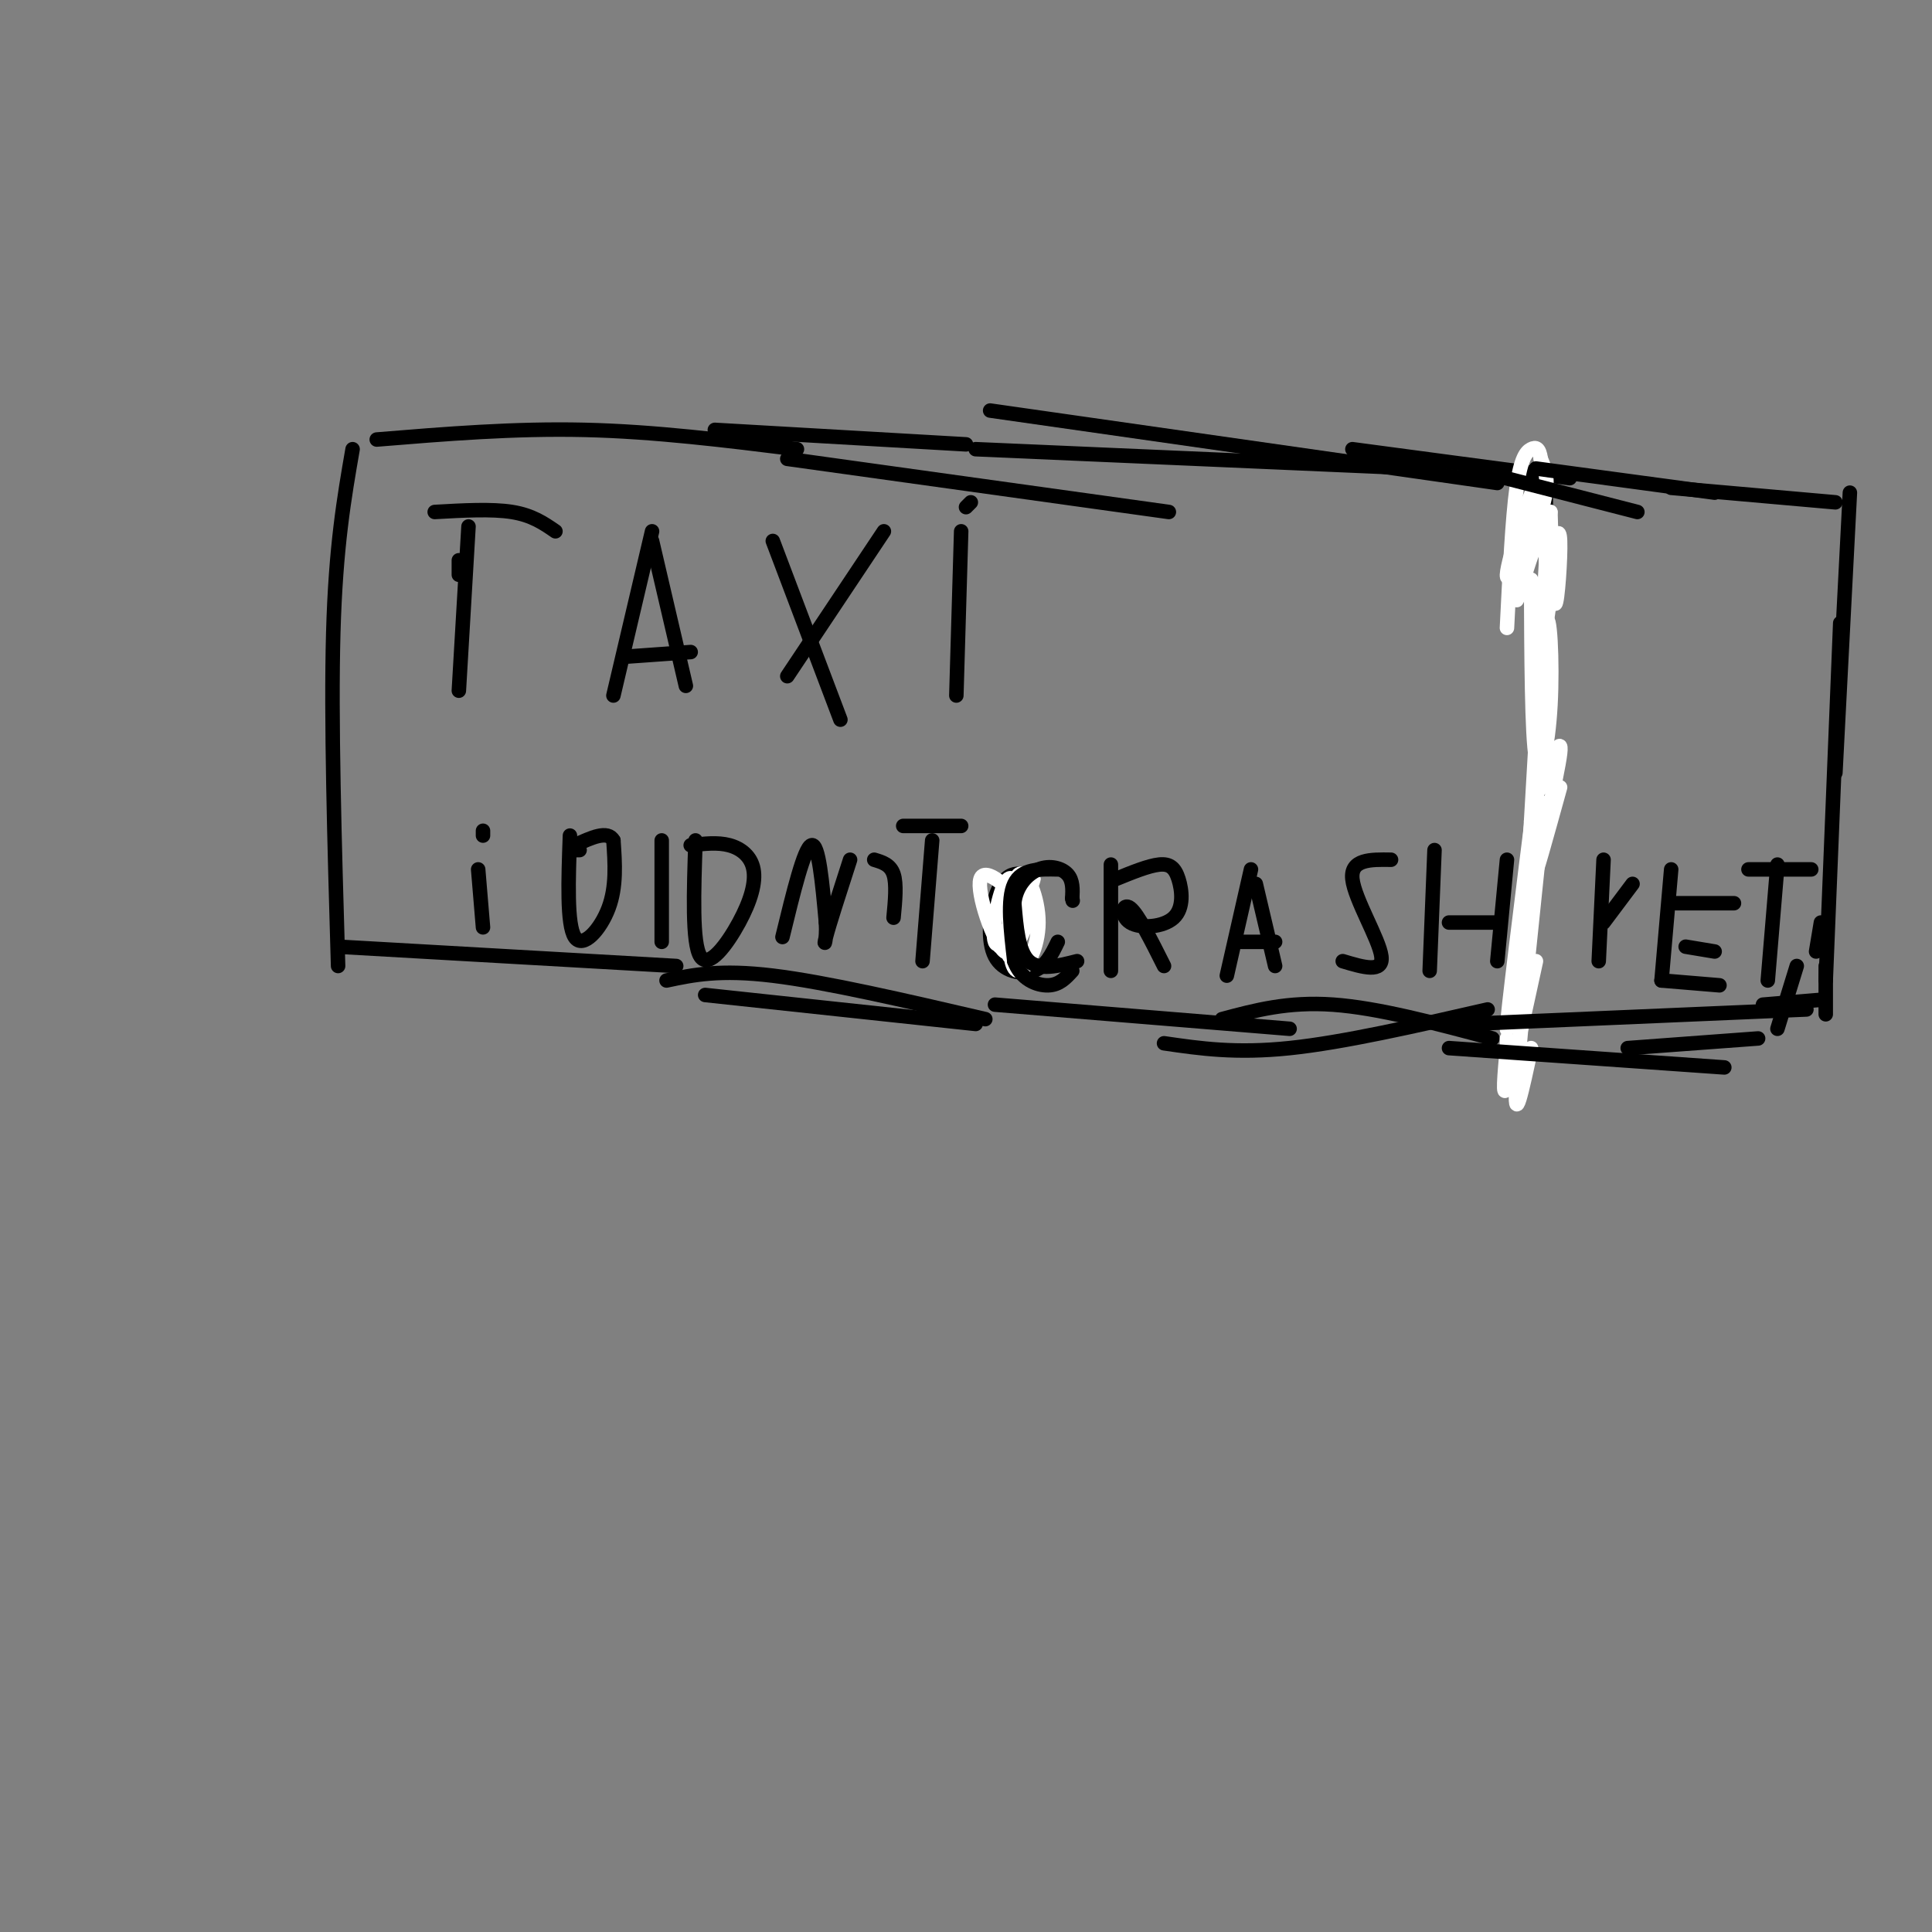 <svg viewBox='0 0 400 400' version='1.1' xmlns='http://www.w3.org/2000/svg' xmlns:xlink='http://www.w3.org/1999/xlink'><rect x="0" y="0" width="400" height="400" fill="#808080" stroke="none"/><g fill='none' stroke='#000000' stroke-width='3' stroke-linecap='round' stroke-linejoin='round'><path d='M73,93c-1.750,10.083 -3.500,20.167 -4,38c-0.500,17.833 0.250,43.417 1,69'/><path d='M70,196c0.000,0.000 70.000,4.000 70,4'/><path d='M146,206c0.000,0.000 56.000,6.000 56,6'/><path d='M138,203c5.500,-1.167 11.000,-2.333 22,-1c11.000,1.333 27.500,5.167 44,9'/><path d='M206,208c0.000,0.000 61.000,5.000 61,5'/><path d='M241,216c7.417,1.083 14.833,2.167 26,1c11.167,-1.167 26.083,-4.583 41,-8'/><path d='M253,211c6.833,-1.833 13.667,-3.667 23,-3c9.333,0.667 21.167,3.833 33,7'/><path d='M320,98c0.167,20.500 0.333,41.000 -1,62c-1.333,21.000 -4.167,42.500 -7,64'/><path d='M78,91c14.250,-1.167 28.500,-2.333 43,-2c14.500,0.333 29.250,2.167 44,4'/><path d='M163,95c0.000,0.000 79.000,11.000 79,11'/><path d='M202,93c0.000,0.000 92.000,4.000 92,4'/><path d='M280,93c0.000,0.000 45.000,6.000 45,6'/><path d='M310,100c0.000,0.000 -105.000,-15.000 -105,-15'/><path d='M200,92c0.000,0.000 -52.000,-3.000 -52,-3'/><path d='M95,116c0.000,0.000 0.000,3.000 0,3'/><path d='M97,109c0.000,0.000 -2.000,34.000 -2,34'/><path d='M90,106c5.917,-0.333 11.833,-0.667 16,0c4.167,0.667 6.583,2.333 9,4'/><path d='M135,110c0.000,0.000 -8.000,34.000 -8,34'/><path d='M135,112c0.000,0.000 7.000,30.000 7,30'/><path d='M129,136c0.000,0.000 14.000,-1.000 14,-1'/><path d='M160,112c0.000,0.000 14.000,37.000 14,37'/><path d='M163,140c0.000,0.000 20.000,-30.000 20,-30'/><path d='M199,110c0.000,0.000 -1.000,34.000 -1,34'/><path d='M201,104c0.000,0.000 -1.000,1.000 -1,1'/><path d='M99,180c0.000,0.000 1.000,12.000 1,12'/><path d='M100,172c0.000,0.000 0.000,1.000 0,1'/><path d='M120,176c0.000,0.000 -1.000,0.000 -1,0'/><path d='M118,173c-0.333,9.222 -0.667,18.444 1,21c1.667,2.556 5.333,-1.556 7,-6c1.667,-4.444 1.333,-9.222 1,-14'/><path d='M127,174c-1.167,-2.167 -4.583,-0.583 -8,1'/><path d='M137,174c0.000,0.000 0.000,21.000 0,21'/><path d='M144,174c-0.365,10.643 -0.730,21.285 1,24c1.730,2.715 5.557,-2.499 8,-7c2.443,-4.501 3.504,-8.289 3,-11c-0.504,-2.711 -2.573,-4.346 -5,-5c-2.427,-0.654 -5.214,-0.327 -8,0'/><path d='M162,194c2.250,-9.250 4.500,-18.500 6,-19c1.500,-0.500 2.250,7.750 3,16'/><path d='M171,191c0.244,3.867 -0.644,5.533 0,3c0.644,-2.533 2.822,-9.267 5,-16'/><path d='M181,178c1.667,0.500 3.333,1.000 4,3c0.667,2.000 0.333,5.500 0,9'/><path d='M193,174c0.000,0.000 -2.000,25.000 -2,25'/><path d='M187,171c0.000,0.000 12.000,0.000 12,0'/><path d='M214,182c-1.293,-0.659 -2.587,-1.317 -4,-1c-1.413,0.317 -2.946,1.611 -4,5c-1.054,3.389 -1.630,8.874 0,12c1.630,3.126 5.466,3.893 8,3c2.534,-0.893 3.767,-3.447 5,-6'/><path d='M230,179c0.000,0.000 0.000,22.000 0,22'/><path d='M231,182c3.391,-1.385 6.781,-2.769 9,-3c2.219,-0.231 3.266,0.692 4,3c0.734,2.308 1.156,6.000 -1,8c-2.156,2.000 -6.888,2.308 -9,1c-2.112,-1.308 -1.603,-4.231 0,-3c1.603,1.231 4.302,6.615 7,12'/><path d='M259,180c0.000,0.000 -5.000,22.000 -5,22'/><path d='M260,183c0.000,0.000 4.000,17.000 4,17'/><path d='M257,195c0.000,0.000 7.000,0.000 7,0'/><path d='M288,178c-4.222,-0.067 -8.444,-0.133 -8,4c0.444,4.133 5.556,12.467 6,16c0.444,3.533 -3.778,2.267 -8,1'/><path d='M297,176c0.000,0.000 -1.000,25.000 -1,25'/><path d='M300,191c0.000,0.000 10.000,0.000 10,0'/><path d='M312,178c0.000,0.000 -2.000,21.000 -2,21'/></g>
<g fill='none' stroke='#ffffff' stroke-width='3' stroke-linecap='round' stroke-linejoin='round'><path d='M321,114c0.933,-2.711 1.867,-5.422 2,-2c0.133,3.422 -0.533,12.978 -1,13c-0.467,0.022 -0.733,-9.489 -1,-19'/><path d='M321,106c-0.500,1.833 -1.250,15.917 -2,30'/><path d='M317,120c0.071,16.131 0.143,32.262 1,37c0.857,4.738 2.500,-1.917 3,-11c0.500,-9.083 -0.143,-20.595 -1,-17c-0.857,3.595 -1.929,22.298 -3,41'/><path d='M317,170c-0.500,7.500 -0.250,5.750 0,4'/><path d='M318,163c-3.000,23.917 -6.000,47.833 -6,50c0.000,2.167 3.000,-17.417 6,-37'/><path d='M318,176c1.488,-9.524 2.208,-14.833 1,-3c-1.208,11.833 -4.345,40.810 -5,51c-0.655,10.190 1.173,1.595 3,-7'/><path d='M318,199c-2.500,11.500 -5.000,23.000 -6,26c-1.000,3.000 -0.500,-2.500 0,-8'/><path d='M312,215c0.000,0.000 0.000,5.000 0,5'/><path d='M323,163c-2.778,10.044 -5.556,20.089 -5,17c0.556,-3.089 4.444,-19.311 5,-24c0.556,-4.689 -2.222,2.156 -5,9'/><path d='M321,123c-0.511,4.129 -1.021,8.259 -1,4c0.021,-4.259 0.575,-16.906 -1,-16c-1.575,0.906 -5.278,15.364 -5,13c0.278,-2.364 4.539,-21.551 4,-23c-0.539,-1.449 -5.876,14.841 -6,18c-0.124,3.159 4.965,-6.812 7,-13c2.035,-6.188 1.018,-8.594 0,-11'/><path d='M319,95c-0.298,-2.286 -1.042,-2.500 -2,-2c-0.958,0.500 -2.131,1.714 -3,8c-0.869,6.286 -1.435,17.643 -2,29'/></g>
<g fill='none' stroke='#000000' stroke-width='3' stroke-linecap='round' stroke-linejoin='round'><path d='M304,97c0.000,0.000 35.000,9.000 35,9'/><path d='M318,97c0.000,0.000 37.000,5.000 37,5'/><path d='M346,101c0.000,0.000 34.000,3.000 34,3'/><path d='M383,102c0.000,0.000 -3.000,58.000 -3,58'/><path d='M381,129c0.000,0.000 -3.000,74.000 -3,74'/><path d='M377,191c0.000,0.000 -1.000,6.000 -1,6'/><path d='M304,212c0.000,0.000 70.000,-3.000 70,-3'/><path d='M365,208c0.000,0.000 12.000,-1.000 12,-1'/><path d='M378,200c0.000,0.000 0.000,10.000 0,10'/><path d='M300,217c0.000,0.000 57.000,4.000 57,4'/><path d='M337,217c0.000,0.000 27.000,-2.000 27,-2'/><path d='M368,213c0.000,0.000 4.000,-13.000 4,-13'/><path d='M332,178c0.000,0.000 -1.000,21.000 -1,21'/><path d='M332,191c0.000,0.000 6.000,-8.000 6,-8'/><path d='M346,180c0.000,0.000 -2.000,23.000 -2,23'/><path d='M349,196c0.000,0.000 6.000,1.000 6,1'/><path d='M347,187c0.000,0.000 12.000,0.000 12,0'/><path d='M344,203c0.000,0.000 12.000,1.000 12,1'/><path d='M368,179c0.000,0.000 -2.000,24.000 -2,24'/><path d='M362,180c0.000,0.000 13.000,0.000 13,0'/></g>
<g fill='none' stroke='#ffffff' stroke-width='3' stroke-linecap='round' stroke-linejoin='round'><path d='M214,182c-2.753,7.932 -5.506,15.864 -5,16c0.506,0.136 4.269,-7.522 5,-11c0.731,-3.478 -1.572,-2.774 -3,-1c-1.428,1.774 -1.981,4.618 -2,8c-0.019,3.382 0.498,7.301 2,7c1.502,-0.301 3.990,-4.823 4,-10c0.010,-5.177 -2.459,-11.009 -4,-10c-1.541,1.009 -2.155,8.860 -2,11c0.155,2.140 1.077,-1.430 2,-5'/><path d='M211,187c-1.748,-2.947 -7.118,-7.813 -8,-5c-0.882,2.813 2.724,13.306 5,15c2.276,1.694 3.222,-5.412 3,-10c-0.222,-4.588 -1.612,-6.657 -3,-4c-1.388,2.657 -2.774,10.042 -2,12c0.774,1.958 3.708,-1.511 5,-4c1.292,-2.489 0.940,-3.997 0,-3c-0.940,0.997 -2.470,4.498 -4,8'/></g>
<g fill='none' stroke='#000000' stroke-width='3' stroke-linecap='round' stroke-linejoin='round'><path d='M219,180c-3.750,-0.083 -7.500,-0.167 -9,3c-1.500,3.167 -0.750,9.583 0,16'/><path d='M210,199c1.333,3.733 4.667,5.067 7,5c2.333,-0.067 3.667,-1.533 5,-3'/><path d='M223,199c-3.917,1.000 -7.833,2.000 -10,0c-2.167,-2.000 -2.583,-7.000 -3,-12'/><path d='M210,187c0.321,-3.440 2.625,-6.042 5,-7c2.375,-0.958 4.821,-0.274 6,1c1.179,1.274 1.089,3.137 1,5'/><path d='M222,186c0.167,0.833 0.083,0.417 0,0'/></g>
</svg>